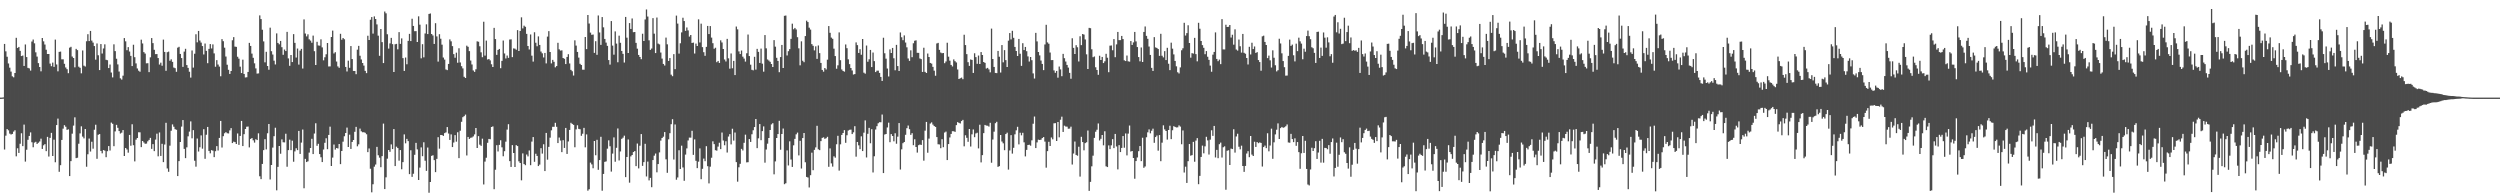 <svg xmlns="http://www.w3.org/2000/svg" width="1920" height="150"><path d="M0 74.966h1v1.000H0zM1 74.954h1v1.000H1zM2 74.826h1v1.000H2zM3 33.746h1v81.115H3zM4 39.432h1v64.774H4zM5 43.561h1v55.571H5zM6 48.740h1v51.344H6zM7 51.991h1v50.632H7zM8 54.975h1v48.345H8zM9 58.642h1v44.209H9zM10 59.402h1v41.653H10zM11 56.044h1v44.010H11zM12 29.022h1v91.025H12zM13 36.813h1v77.059H13zM14 36.044h1v81.433H14zM15 39.079h1v71.323H15zM16 43.034h1v59.320H16zM17 42.670h1v69.545H17zM18 50.615h1v45.058H18zM19 34.170h1v89.957H19zM20 43.806h1v71.202H20zM21 52.132h1v55.228H21zM22 52.542h1v51.836H22zM23 54.211h1v47.487H23zM24 31.872h1v77.388H24zM25 30.352h1v82.760H25zM26 33.261h1v76.264H26zM27 40.176h1v68.748H27zM28 43.483h1v67.059H28zM29 48.475h1v61.131H29zM30 51.448h1v57.176H30zM31 54.762h1v51.726H31zM32 29.198h1v85.196H32zM33 31.741h1v79.865H33zM34 34.193h1v76.514H34zM35 38.171h1v77.924H35zM36 41.476h1v63.625H36zM37 41.478h1v78.744H37zM38 48.857h1v57.043H38zM39 50.864h1v51.202H39zM40 48.088h1v71.719H40zM41 51.329h1v55.937H41zM42 30.402h1v94.200H42zM43 49.525h1v46.516H43zM44 54.792h1v36.308H44zM45 39.814h1v92.122H45zM46 39.635h1v87.235H46zM47 45.550h1v61.925H47zM48 45.591h1v53.209H48zM49 49.010h1v47.153H49zM50 51.823h1v45.502H50zM51 53.135h1v46.594H51zM52 56.225h1v43.122H52zM53 36.628h1v98.595H53zM54 35.928h1v87.839H54zM55 43.396h1v59.251H55zM56 44.554h1v51.911H56zM57 51.714h1v38.400H57zM58 37.507h1v83.946H58zM59 38.491h1v82.637H59zM60 51.221h1v59.146H60zM61 52.082h1v50.385H61zM62 56.323h1v40.710H62zM63 38.734h1v66.175H63zM64 50.430h1v55.848H64zM65 51.077h1v48.013H65zM66 31.673h1v96.354H66zM67 26.285h1v92.181H67zM68 31.547h1v74.859H68zM69 23.746h1v92.643H69zM70 31.169h1v77.681H70zM71 32.730h1v81.444H71zM72 35.374h1v64.280H72zM73 45.829h1v49.977H73zM74 33.385h1v88.597H74zM75 42.446h1v61.023H75zM76 53.801h1v49.160H76zM77 33.829h1v82.101H77zM78 41.091h1v76.665H78zM79 37.209h1v78.052H79zM80 34.069h1v81.634H80zM81 45.943h1v74.784H81zM82 46.220h1v69.916H82zM83 52.295h1v59.906H83zM84 49.551h1v66.043H84zM85 55.712h1v38.444H85zM86 59.464h1v35.617H86zM87 34.028h1v78.263H87zM88 39.253h1v61.641H88zM89 45.122h1v50.780H89zM90 49.480h1v48.677H90zM91 54.927h1v45.736H91zM92 60.146h1v42.394H92zM93 61.116h1v40.762H93zM94 58.088h1v41.779H94zM95 29.251h1v90.561H95zM96 31.739h1v81.911H96zM97 38.564h1v76.217H97zM98 36.198h1v81.041H98zM99 39.576h1v64.037H99zM100 42.918h1v69.030H100zM101 50.732h1v44.722H101zM102 34.380h1v77.157H102zM103 43.920h1v80.012H103zM104 48.665h1v58.624H104zM105 52.590h1v53.381H105zM106 54.288h1v47.274H106zM107 55.080h1v46.544H107zM108 30.441h1v82.563H108zM109 33.376h1v74.905H109zM110 40.061h1v69.357H110zM111 41.144h1v69.318H111zM112 48.640h1v61.646H112zM113 48.530h1v60.018H113zM114 55.392h1v52.044H114zM115 44.051h1v61.833H115zM116 29.230h1v85.077H116zM117 33.149h1v77.535H117zM118 38.232h1v77.816H118zM119 41.567h1v65.642H119zM120 41.503h1v61.160H120zM121 44.595h1v75.489H121zM122 49.569h1v52.152H122zM123 48.122h1v71.618H123zM124 50.475h1v59.970H124zM125 30.416h1v94.115H125zM126 39.878h1v71.124H126zM127 54.385h1v39.924H127zM128 40.084h1v89.291H128zM129 39.638h1v92.287H129zM130 46.623h1v65.230H130zM131 45.545h1v54.843H131zM132 47.495h1v48.064H132zM133 51.839h1v45.484H133zM134 52.354h1v46.869H134zM135 55.147h1v44.555H135zM136 36.621h1v98.586H136zM137 35.937h1v87.830H137zM138 41.396h1v67.675H138zM139 44.572h1v52.643H139zM140 51.336h1v40.883H140zM141 39.633h1v74.678H141zM142 37.495h1v83.930H142zM143 49.949h1v63.221H143zM144 52.114h1v52.568H144zM145 55.080h1v46.001H145zM146 59.608h1v33.623H146zM147 38.738h1v67.514H147zM148 51.933h1v48.034H148zM149 41.288h1v82.165H149zM150 26.296h1v101.714H150zM151 32.506h1v73.898H151zM152 23.737h1v92.639H152zM153 31.149h1v81.936H153zM154 32.712h1v71.270H154zM155 35.374h1v78.803H155zM156 41.846h1v57.368H156zM157 33.410h1v88.572H157zM158 39.061h1v64.404H158zM159 48.550h1v48.931H159zM160 37.507h1v78.434H160zM161 33.831h1v83.923H161zM162 37.202h1v78.075H162zM163 34.081h1v81.646H163zM164 41.009h1v79.693H164zM165 51.237h1v64.885H165zM166 46.198h1v66.008H166zM167 49.564h1v66.061H167zM168 51.157h1v54.795H168zM169 58.550h1v34.344H169zM170 30.034h1v83.248H170zM171 31.666h1v72.914H171zM172 36.614h1v65.731H172zM173 43.396h1v58.096H173zM174 49.727h1v52.602H174zM175 53.584h1v48.933H175zM176 56.788h1v43.369H176zM177 54.538h1v43.864H177zM178 30.917h1v78.945H178zM179 28.500h1v80.281H179zM180 35.790h1v73.376H180zM181 36.001h1v74.607H181zM182 43.559h1v58.938H182zM183 45.037h1v66.235H183zM184 51.215h1v53.193H184zM185 56.108h1v36.748H185zM186 45.811h1v66.352H186zM187 56.799h1v46.290H187zM188 59.486h1v39.609H188zM189 59.326h1v38.000H189zM190 55.247h1v41.943H190zM191 32.936h1v80.256H191zM192 35.278h1v71.424H192zM193 41.153h1v64.839H193zM194 44.403h1v63.365H194zM195 48.617h1v60.909H195zM196 52.505h1v54.434H196zM197 56.538h1v51.026H197zM198 56.385h1v46.022H198zM199 11.824h1v123.539H199zM200 14.628h1v122.950H200zM201 22.820h1v103.062H201zM202 31.789h1v83.504H202zM203 47.891h1v59.011H203zM204 39.793h1v74.960H204zM205 50.690h1v51.657H205zM206 53.568h1v41.653H206zM207 21.247h1v116.562H207zM208 39.345h1v87.368H208zM209 41.879h1v71.497H209zM210 46.612h1v57.968H210zM211 49.489h1v48.624H211zM212 25.665h1v120.518H212zM213 32.973h1v95.200H213zM214 34.037h1v78.100H214zM215 31.437h1v86.606H215zM216 36.248h1v70.799H216zM217 42.071h1v67.210H217zM218 38.045h1v71.339H218zM219 39.242h1v63.456H219zM220 24.477h1v103.594H220zM221 44.852h1v70.460H221zM222 50.558h1v56.706H222zM223 42.236h1v73.047H223zM224 47.676h1v60.355H224zM225 26.205h1v98.013H225zM226 32.909h1v83.371H226zM227 44.163h1v69.728H227zM228 37.253h1v78.048H228zM229 49.592h1v50.984H229zM230 38.880h1v79.343H230zM231 37.514h1v71.982H231zM232 52.652h1v46.812H232zM233 14.916h1v129.677H233zM234 25.763h1v96.269H234zM235 27.956h1v96.503H235zM236 26.390h1v97.494H236zM237 30.226h1v86.947H237zM238 31.176h1v82.472H238zM239 32.822h1v73.795H239zM240 27.363h1v90.973H240zM241 39.301h1v63.236H241zM242 49.924h1v44.726H242zM243 32.103h1v79.892H243zM244 34.923h1v75.505H244zM245 35.069h1v83.253H245zM246 30.224h1v90.563H246zM247 36.417h1v88.039H247zM248 46.353h1v68.483H248zM249 43.989h1v65.695H249zM250 41.698h1v64.507H250zM251 33.012h1v81.561H251zM252 51.061h1v52.561H252zM253 50.977h1v46.324H253zM254 28.404h1v99.091H254zM255 23.495h1v97.521H255zM256 41.057h1v69.957H256zM257 40.089h1v74.793H257zM258 47.282h1v66.372H258zM259 51.002h1v63.003H259zM260 52.091h1v58.490H260zM261 25.935h1v100.117H261zM262 30.501h1v85.466H262zM263 29.198h1v79.606H263zM264 30.148h1v74.523H264zM265 51.423h1v50.703H265zM266 54.897h1v43.099H266zM267 46.573h1v66.322H267zM268 52.077h1v51.355H268zM269 35.367h1v79.025H269zM270 45.348h1v63.655H270zM271 54.472h1v53.070H271zM272 54.508h1v46.725H272zM273 56.971h1v40.469H273zM274 38.123h1v74.273H274zM275 35.227h1v75.619H275zM276 42.815h1v55.939H276zM277 45.676h1v55.189H277zM278 48.376h1v53.182H278zM279 50.363h1v51.144H279zM280 54.437h1v47.562H280zM281 56.156h1v46.954H281zM282 27.438h1v89.421H282zM283 30.721h1v83.291H283zM284 15.143h1v114.454H284zM285 13.120h1v134.576H285zM286 25.800h1v115.732H286zM287 12.605h1v115.370H287zM288 14.610h1v111.769H288zM289 18.713h1v94.104H289zM290 27.404h1v91.817H290zM291 42.858h1v78.245H291zM292 22.284h1v106.148H292zM293 32.359h1v87.549H293zM294 48.415h1v46.525H294zM295 8.869h1v136.358H295zM296 10.252h1v125.942H296zM297 26.333h1v95.516H297zM298 37.321h1v77.901H298zM299 33.323h1v83.236H299zM300 29.070h1v81.831H300zM301 33.891h1v80.611H301zM302 55.307h1v43.829H302zM303 34.010h1v93.534H303zM304 33.707h1v78.926H304zM305 37.910h1v75.786H305zM306 24.685h1v98.725H306zM307 33.698h1v81.577H307zM308 29.482h1v100.513H308zM309 44.643h1v79.877H309zM310 54.458h1v48.760H310zM311 44.199h1v65.898H311zM312 49.345h1v57.281H312zM313 31.377h1v77.029H313zM314 26.019h1v107.725H314zM315 31.554h1v83.857H315zM316 14.394h1v121.463H316zM317 19.929h1v113.486H317zM318 23.971h1v94.932H318zM319 23.898h1v85.839H319zM320 32.279h1v82.472H320zM321 12.527h1v125.715H321zM322 18.967h1v109.744H322zM323 44.797h1v68.407H323zM324 33.959h1v85.985H324zM325 44.009h1v65.276H325zM326 25.713h1v97.729H326zM327 18.690h1v112.545H327zM328 26.163h1v87.132H328zM329 10.680h1v137.331H329zM330 10.357h1v129.407H330zM331 26.099h1v93.607H331zM332 27.219h1v92.019H332zM333 33.746h1v89.238H333zM334 17.821h1v114.376H334zM335 27.956h1v94.040H335zM336 47.296h1v58.077H336zM337 26.260h1v87.899H337zM338 29.734h1v73.925H338zM339 34.309h1v69.418H339zM340 44.174h1v60.240H340zM341 45.765h1v56.464H341zM342 53.329h1v48.359H342zM343 53.838h1v43.729H343zM344 49.102h1v53.442H344zM345 30.258h1v77.203H345zM346 31.744h1v71.458H346zM347 35.426h1v77.517H347zM348 41.583h1v67.871H348zM349 44.357h1v59.419H349zM350 40.439h1v68.347H350zM351 48.164h1v53.433H351zM352 37.054h1v84.408H352zM353 47.983h1v52.417H353zM354 50.828h1v42.735H354zM355 52.519h1v37.475H355zM356 58.967h1v30.206H356zM357 59.880h1v28.123H357zM358 35.081h1v84.328H358zM359 35.934h1v69.247H359zM360 39.267h1v67.436H360zM361 46.470h1v59.368H361zM362 49.487h1v56.093H362zM363 54.115h1v50.646H363zM364 55.202h1v47.993H364zM365 53.208h1v45.113H365zM366 31.739h1v81.948H366zM367 32.032h1v72.520H367zM368 35.509h1v75.615H368zM369 40.166h1v71.881H369zM370 43.934h1v62.582H370zM371 16.702h1v124.972H371zM372 42.693h1v81.419H372zM373 31.171h1v89.993H373zM374 45.742h1v63.919H374zM375 45.312h1v61.382H375zM376 46.381h1v60.565H376zM377 49.379h1v48.171H377zM378 51.473h1v45.619H378zM379 21.394h1v123.912H379zM380 30.006h1v100.353H380zM381 42.135h1v69.371H381zM382 38.372h1v77.961H382zM383 37.580h1v73.660H383zM384 52.384h1v55.324H384zM385 46.761h1v66.409H385zM386 31.110h1v88.901H386zM387 41.084h1v75.058H387zM388 44.897h1v63.882H388zM389 42.629h1v56.889H389zM390 44.449h1v50.913H390zM391 30.368h1v93.367H391zM392 30.208h1v97.979H392zM393 43.895h1v67.576H393zM394 37.164h1v80.337H394zM395 37.354h1v90.893H395zM396 38.180h1v73.307H396zM397 23.138h1v89.025H397zM398 39.159h1v84.752H398zM399 23.772h1v101.421H399zM400 13.305h1v125.191H400zM401 21.824h1v96.004H401zM402 19.718h1v106.306H402zM403 20.560h1v106.301H403zM404 26.008h1v92.653H404zM405 35.342h1v84.779H405zM406 37.997h1v77.576H406zM407 26.475h1v100.398H407zM408 42.735h1v66.015H408zM409 47.328h1v57.938H409zM410 24.804h1v99.464H410zM411 32.796h1v85.258H411zM412 35.555h1v84.214H412zM413 27.958h1v99.597H413zM414 34.522h1v91.900H414zM415 39.585h1v74.253H415zM416 40.938h1v77.015H416zM417 44.156h1v66.631H417zM418 40.629h1v90.751H418zM419 48.692h1v53.422H419zM420 28.086h1v94.532H420zM421 23.891h1v88.881H421zM422 39.935h1v65.791H422zM423 48.695h1v51.385H423zM424 45.969h1v51.396H424zM425 47.482h1v49.906H425zM426 51.736h1v42.573H426zM427 50.764h1v46.608H427zM428 32.849h1v77.047H428zM429 37.878h1v67.748H429zM430 38.876h1v69.057H430zM431 38.656h1v78.176H431zM432 44.529h1v63.140H432zM433 45.145h1v68.469H433zM434 49.194h1v49.034H434zM435 43.744h1v74.461H435zM436 41.643h1v67.027H436zM437 48.724h1v51.087H437zM438 53.645h1v40.659H438zM439 54.733h1v40.449H439zM440 57.985h1v37.917H440zM441 30.986h1v82.103H441zM442 35.040h1v64.360H442zM443 39.903h1v56.301H443zM444 44.225h1v54.731H444zM445 49.017h1v50.256H445zM446 49.937h1v54.360H446zM447 53.501h1v49.215H447zM448 53.540h1v44.665H448zM449 28.402h1v84.742H449zM450 37.713h1v65.505H450zM451 11.529h1v134.898H451zM452 18.061h1v127.299H452zM453 25.051h1v99.812H453zM454 26.743h1v99.524H454zM455 26.518h1v102.731H455zM456 40.588h1v67.681H456zM457 31.645h1v87.622H457zM458 42.085h1v65.283H458zM459 11.886h1v118.503H459zM460 24.930h1v97.993H460zM461 34.451h1v70.634H461zM462 13.122h1v133.365H462zM463 21.016h1v112.554H463zM464 29.908h1v94.427H464zM465 32.716h1v91.220H465zM466 35.213h1v78.959H466zM467 46.143h1v61.614H467zM468 49.622h1v62.701H468zM469 16.203h1v115.578H469zM470 35.019h1v82.955H470zM471 41.998h1v63.504H471zM472 24.117h1v100.096H472zM473 33.481h1v80.053H473zM474 47.797h1v50.865H474zM475 27.418h1v95.834H475zM476 32.893h1v83.408H476zM477 39.137h1v67.487H477zM478 41.366h1v64.360H478zM479 48.038h1v56.150H479zM480 13.005h1v123.046H480zM481 28.947h1v91.623H481zM482 40.723h1v66.409H482zM483 17.715h1v122.575H483zM484 22.245h1v97.885H484zM485 14.179h1v104.880H485zM486 24.751h1v92.058H486zM487 24.582h1v91.440H487zM488 32.904h1v94.704H488zM489 37.354h1v72.868H489zM490 42.210h1v87.132H490zM491 43.771h1v68.128H491zM492 45.470h1v57.489H492zM493 25.903h1v101.506H493zM494 31.487h1v93.049H494zM495 14.960h1v95.465H495zM496 7.262h1v128.240H496zM497 12.721h1v111.403H497zM498 30.993h1v107.567H498zM499 38.278h1v98.348H499zM500 37.273h1v106.501H500zM501 13.946h1v109.009H501zM502 25.877h1v93.662H502zM503 40.755h1v77.162H503zM504 13.454h1v118.901H504zM505 33.485h1v92.522H505zM506 34.094h1v82.934H506zM507 40.363h1v67.642H507zM508 45.021h1v60.961H508zM509 49.079h1v55.882H509zM510 50.304h1v51.147H510zM511 28.885h1v93.481H511zM512 34.023h1v98.709H512zM513 46.818h1v60.167H513zM514 44.598h1v57.702H514zM515 57.369h1v38.013H515zM516 58.534h1v33.019H516zM517 41.551h1v80.968H517zM518 53.080h1v42.511H518zM519 12.000h1v126.040H519zM520 18.127h1v118.164H520zM521 41.180h1v74.230H521zM522 33.231h1v96.560H522zM523 24.879h1v87.006H523zM524 13.616h1v115.017H524zM525 16.200h1v122.678H525zM526 23.701h1v95.012H526zM527 21.075h1v92.888H527zM528 23.369h1v84.522H528zM529 28.125h1v77.569H529zM530 26.868h1v78.846H530zM531 32.989h1v67.473H531zM532 32.723h1v86.196H532zM533 41.139h1v65.910H533zM534 33.495h1v89.993H534zM535 35.312h1v93.829H535zM536 14.866h1v109.306H536zM537 32.632h1v81.337H537zM538 18.157h1v119.478H538zM539 36.182h1v93.475H539zM540 40.107h1v81.719H540zM541 42.858h1v80.968H541zM542 35.985h1v76.313H542zM543 19.942h1v107.691H543zM544 26.186h1v114.663H544zM545 20.018h1v107.990H545zM546 28.896h1v92.261H546zM547 33.156h1v75.363H547zM548 37.406h1v73.284H548zM549 36.674h1v78.695H549zM550 47.763h1v67.968H550zM551 46.813h1v65.773H551zM552 48.308h1v61.332H552zM553 30.965h1v83.557H553zM554 32.609h1v69.173H554zM555 37.612h1v70.311H555zM556 45.650h1v65.905H556zM557 47.230h1v61.238H557zM558 29.839h1v87.333H558zM559 44.778h1v60.069H559zM560 52.737h1v50.300H560zM561 41.064h1v69.819H561zM562 52.446h1v46.429H562zM563 46.756h1v61.234H563zM564 57.658h1v44.145H564zM565 20.366h1v104.150H565zM566 22.524h1v116.979H566zM567 39.494h1v88.991H567zM568 41.503h1v84.310H568zM569 38.784h1v75.544H569zM570 43.520h1v72.058H570zM571 45.023h1v64.644H571zM572 47.308h1v56.141H572zM573 40.910h1v83.800H573zM574 26.514h1v98.075H574zM575 43.078h1v63.724H575zM576 49.674h1v59.343H576zM577 53.629h1v49.476H577zM578 54.000h1v46.033H578zM579 43.634h1v53.948H579zM580 53.439h1v37.956H580zM581 37.543h1v76.223H581zM582 39.837h1v66.402H582zM583 48.322h1v46.981H583zM584 37.333h1v70.359H584zM585 48.889h1v51.806H585zM586 55.060h1v42.007H586zM587 26.919h1v98.032H587zM588 37.122h1v77.697H588zM589 45.671h1v64.690H589zM590 46.472h1v59.492H590zM591 47.452h1v52.408H591zM592 49.139h1v46.390H592zM593 51.455h1v43.186H593zM594 30.826h1v103.081H594zM595 35.838h1v88.121H595zM596 44.403h1v61.593H596zM597 46.779h1v56.191H597zM598 55.424h1v37.349H598zM599 43.847h1v71.170H599zM600 34.525h1v68.372H600zM601 52.224h1v46.496H601zM602 12.117h1v129.366H602zM603 11.932h1v128.821H603zM604 42.583h1v72.934H604zM605 39.308h1v87.748H605zM606 37.736h1v70.822H606zM607 29.853h1v92.660H607zM608 18.162h1v110.041H608zM609 22.499h1v89.109H609zM610 21.478h1v85.161H610zM611 22.616h1v80.558H611zM612 28.560h1v73.284H612zM613 37.118h1v82.236H613zM614 50.171h1v57.986H614zM615 31.746h1v97.714H615zM616 46.642h1v59.380H616zM617 47.788h1v54.351H617zM618 27.695h1v96.926H618zM619 15.898h1v119.977H619zM620 16.946h1v119.405H620zM621 21.243h1v122.729H621zM622 22.758h1v111.774H622zM623 33.879h1v83.388H623zM624 35.168h1v95.569H624zM625 38.690h1v76.407H625zM626 35.600h1v77.626H626zM627 45.209h1v51.428H627zM628 34.927h1v79.748H628zM629 40.784h1v74.541H629zM630 48.335h1v60.064H630zM631 53.689h1v52.175H631zM632 55.025h1v50.460H632zM633 52.229h1v54.422H633zM634 53.348h1v52.770H634zM635 45.802h1v59.272H635zM636 20.034h1v108.080H636zM637 25.216h1v88.755H637zM638 28.889h1v96.608H638zM639 29.791h1v98.164H639zM640 37.354h1v82.694H640zM641 43.046h1v78.055H641zM642 52.801h1v58.004H642zM643 50.191h1v54.104H643zM644 24.863h1v106.159H644zM645 46.246h1v64.608H645zM646 53.352h1v50.289H646zM647 54.497h1v47.649H647zM648 55.044h1v44.878H648zM649 34.135h1v75.544H649zM650 37.006h1v66.885H650zM651 45.584h1v54.651H651zM652 49.265h1v50.407H652zM653 52.219h1v47.322H653zM654 54.094h1v48.863H654zM655 57.266h1v44.390H655zM656 56.889h1v40.034H656zM657 32.556h1v87.775H657zM658 34.666h1v74.365H658zM659 40.647h1v70.975H659zM660 37.784h1v76.770H660zM661 42.043h1v62.644H661zM662 29.933h1v86.097H662zM663 55.824h1v46.075H663zM664 56.589h1v35.882H664zM665 34.973h1v85.942H665zM666 47.415h1v55.349H666zM667 45.504h1v52.719H667zM668 38.365h1v71.673H668zM669 51.496h1v47.736H669zM670 40.363h1v92.074H670zM671 46.944h1v73.074H671zM672 55.339h1v44.122H672zM673 54.268h1v42.641H673zM674 54.206h1v40.471H674zM675 56.033h1v37.819H675zM676 59.109h1v34.784H676zM677 62.164h1v25.818H677zM678 28.958h1v103.974H678zM679 40.903h1v62.410H679zM680 45.074h1v57.828H680zM681 52.618h1v45.274H681zM682 58.747h1v35.450H682zM683 37.955h1v71.268H683zM684 40.725h1v62.300H684zM685 36.797h1v67.656H685zM686 44.760h1v63.761H686zM687 53.943h1v48.421H687zM688 34.481h1v75.919H688zM689 50.745h1v54.225H689zM690 54.543h1v39.961H690zM691 24.934h1v105.283H691zM692 28.642h1v86.042H692zM693 30.874h1v79.116H693zM694 27.168h1v81.911H694zM695 32.671h1v70.874H695zM696 36.376h1v62.064H696zM697 44.877h1v51.511H697zM698 46.735h1v52.506H698zM699 38.676h1v64.898H699zM700 43.918h1v58.384H700zM701 33.236h1v78.297H701zM702 31.272h1v75.706H702zM703 31.000h1v81.888H703zM704 40.542h1v76.679H704zM705 40.592h1v70.909H705zM706 44.909h1v66.093H706zM707 45.435h1v65.878H707zM708 55.234h1v52.392H708zM709 36.655h1v86.743H709zM710 55.190h1v45.166H710zM711 56.067h1v37.599H711zM712 41.105h1v76.196H712zM713 43.785h1v62.669H713zM714 48.351h1v46.535H714zM715 48.830h1v45.182H715zM716 51.347h1v44.365H716zM717 54.277h1v42.548H717zM718 58.182h1v39.320H718zM719 33.373h1v71.879H719zM720 32.911h1v77.880H720zM721 38.292h1v72.657H721zM722 40.354h1v73.468H722zM723 40.931h1v65.965H723zM724 40.709h1v72.330H724zM725 48.555h1v53.204H725zM726 47.189h1v53.896H726zM727 32.842h1v90.073H727zM728 43.517h1v67.102H728zM729 46.584h1v59.014H729zM730 49.889h1v52.953H730zM731 51.068h1v49.689H731zM732 45.637h1v55.170H732zM733 47.019h1v54.257H733zM734 47.964h1v48.146H734zM735 53.350h1v40.433H735zM736 60.693h1v33.678H736zM737 60.130h1v34.681H737zM738 59.612h1v33.390H738zM739 60.839h1v31.238H739zM740 26.660h1v85.743H740zM741 34.630h1v69.247H741zM742 41.579h1v64.262H742zM743 47.763h1v61.138H743zM744 50.592h1v48.464H744zM745 45.646h1v66.912H745zM746 46.037h1v57.155H746zM747 56.019h1v43.426H747zM748 40.892h1v64.472H748zM749 43.867h1v58.645H749zM750 49.022h1v52.907H750zM751 42.675h1v71.286H751zM752 49.139h1v46.654H752zM753 39.972h1v84.759H753zM754 42.256h1v76.876H754zM755 47.626h1v54.630H755zM756 48.294h1v47.658H756zM757 52.608h1v43.873H757zM758 52.121h1v44.452H758zM759 53.304h1v43.937H759zM760 55.559h1v38.732H760zM761 21.966h1v103.005H761zM762 45.335h1v61.827H762zM763 51.391h1v49.707H763zM764 56.010h1v38.597H764zM765 56.172h1v37.391H765zM766 39.100h1v89.053H766zM767 43.586h1v83.997H767zM768 55.696h1v47.995H768zM769 34.607h1v74.076H769zM770 47.880h1v62.223H770zM771 38.514h1v76.830H771zM772 46.159h1v56.793H772zM773 51.462h1v50.446H773zM774 31.252h1v99.025H774zM775 25.397h1v90.176H775zM776 30.265h1v73.543H776zM777 23.669h1v94.285H777zM778 29.038h1v84.477H778zM779 36.040h1v67.120H779zM780 39.157h1v60.961H780zM781 43.014h1v54.362H781zM782 29.926h1v80.954H782zM783 41.272h1v60.666H783zM784 50.581h1v53.342H784zM785 33.158h1v68.835H785zM786 38.427h1v70.909H786zM787 36.049h1v84.081H787zM788 39.320h1v75.763H788zM789 43.298h1v68.066H789zM790 47.239h1v63.909H790zM791 43.794h1v68.093H791zM792 46.250h1v61.540H792zM793 56.394h1v38.620H793zM794 60.310h1v29.192H794zM795 25.218h1v88.510H795zM796 31.812h1v77.555H796zM797 39.926h1v67.354H797zM798 42.558h1v64.985H798zM799 46.470h1v60.774H799zM800 49.093h1v56.944H800zM801 53.844h1v51.399H801zM802 34.131h1v74.628H802zM803 19.048h1v109.721H803zM804 32.572h1v83.513H804zM805 33.604h1v75.308H805zM806 40.336h1v71.815H806zM807 46.175h1v59.375H807zM808 46.111h1v60.886H808zM809 54.053h1v40.687H809zM810 55.893h1v38.698H810zM811 54.490h1v53.823H811zM812 59.626h1v34.090H812zM813 51.118h1v54.356H813zM814 53.300h1v38.663H814zM815 58.498h1v31.105H815zM816 41.375h1v59.936H816zM817 44.678h1v51.838H817zM818 47.278h1v49.922H818zM819 49.844h1v47.441H819zM820 51.899h1v46.992H820zM821 55.943h1v42.811H821zM822 60.491h1v36.803H822zM823 29.384h1v96.977H823zM824 36.761h1v81.138H824zM825 41.455h1v67.265H825zM826 34.715h1v84.292H826zM827 36.314h1v83.303H827zM828 47.195h1v65.521H828zM829 27.850h1v107.773H829zM830 34.641h1v70.400H830zM831 26.125h1v82.994H831zM832 26.557h1v88.917H832zM833 30.329h1v79.599H833zM834 41.707h1v67.537H834zM835 53.004h1v47.249H835zM836 21.400h1v125.207H836zM837 21.664h1v118.034H837zM838 37.841h1v89.879H838zM839 43.929h1v75.642H839zM840 43.389h1v62.481H840zM841 51.672h1v49.485H841zM842 53.783h1v45.873H842zM843 57.468h1v37.340H843zM844 42.805h1v65.058H844zM845 46.101h1v60.499H845zM846 43.737h1v59.943H846zM847 48.457h1v63.145H847zM848 47.111h1v53.701H848zM849 41.315h1v86.425H849zM850 44.350h1v83.951H850zM851 55.433h1v56.253H851zM852 35.092h1v79.432H852zM853 34.907h1v76.688H853zM854 38.610h1v68.263H854zM855 30.002h1v83.783H855zM856 43.932h1v58.954H856zM857 34.113h1v78.373H857zM858 24.506h1v105.585H858zM859 30.798h1v80.652H859zM860 30.798h1v85.978H860zM861 27.603h1v86.001H861zM862 30.020h1v74.477H862zM863 46.333h1v67.102H863zM864 46.902h1v55.603H864zM865 42.648h1v76.695H865zM866 47.079h1v55.530H866zM867 47.379h1v49.057H867zM868 31.540h1v84.864H868zM869 34.534h1v81.451H869zM870 32.574h1v88.769H870zM871 24.529h1v112.742H871zM872 31.789h1v91.891H872zM873 36.156h1v84.761H873zM874 43.849h1v72.287H874zM875 47.088h1v65.104H875zM876 36.433h1v87.343H876zM877 47.630h1v58.151H877zM878 24.529h1v104.324H878zM879 20.325h1v107.523H879zM880 27.541h1v77.860H880zM881 29.819h1v71.815H881zM882 35.763h1v63.639H882zM883 42.204h1v60.220H883zM884 52.137h1v48.242H884zM885 54.501h1v44.335H885zM886 28.528h1v81.167H886zM887 36.383h1v68.862H887zM888 36.811h1v67.253H888zM889 37.683h1v78.034H889zM890 42.915h1v60.829H890zM891 25.978h1v97.816H891zM892 42.812h1v66.773H892zM893 44.103h1v52.149H893zM894 39.258h1v60.110H894zM895 46.113h1v54.516H895zM896 36.699h1v70.522H896zM897 48.969h1v50.881H897zM898 53.883h1v42.683H898zM899 32.790h1v74.069H899zM900 37.360h1v62.680H900zM901 41.780h1v55.120H901zM902 46.820h1v50.652H902zM903 50.935h1v46.947H903zM904 55.520h1v42.252H904zM905 56.435h1v39.874H905zM906 51.778h1v45.445H906zM907 38.608h1v72.184H907zM908 37.072h1v63.103H908zM909 17.503h1v114.987H909zM910 27.292h1v100.733H910zM911 25.426h1v115.070H911zM912 19.382h1v104.433H912zM913 33.041h1v77.576H913zM914 44.275h1v75.271H914zM915 40.816h1v78.313H915zM916 41.142h1v67.787H916zM917 29.086h1v95.134H917zM918 41.553h1v66.439H918zM919 47.099h1v58.965H919zM920 17.491h1v123.978H920zM921 22.053h1v113.037H921zM922 31.478h1v89.030H922zM923 34.641h1v77.189H923zM924 36.722h1v81.051H924zM925 41.647h1v70.762H925zM926 39.242h1v65.823H926zM927 43.581h1v64.223H927zM928 45.996h1v72.701H928zM929 50.402h1v56.876H929zM930 55.096h1v44.974H930zM931 42.000h1v62.346H931zM932 39.906h1v56.814H932zM933 24.900h1v96.026H933zM934 45.259h1v69.858H934zM935 46.992h1v74.528H935zM936 45.797h1v64.928H936zM937 49.244h1v60.268H937zM938 14.676h1v106.310H938zM939 37.962h1v75.129H939zM940 37.967h1v74.395H940zM941 18.990h1v126.702H941zM942 20.732h1v95.044H942zM943 20.604h1v94.786H943zM944 19.178h1v107.549H944zM945 28.821h1v85.280H945zM946 26.678h1v87.821H946zM947 34.293h1v65.005H947zM948 22.549h1v94.665H948zM949 38.058h1v66.770H949zM950 38.860h1v63.861H950zM951 30.373h1v82.335H951zM952 35.532h1v79.165H952zM953 40.379h1v71.504H953zM954 26.047h1v101.435H954zM955 40.558h1v91.454H955zM956 41.254h1v86.189H956zM957 44.556h1v73.358H957zM958 49.525h1v66.583H958zM959 35.928h1v84.811H959zM960 41.810h1v62.623H960zM961 32.806h1v85.908H961zM962 37.699h1v82.097H962zM963 35.694h1v73.172H963zM964 40.668h1v72.154H964zM965 40.018h1v69.071H965zM966 46.106h1v63.887H966zM967 47.672h1v61.669H967zM968 54.311h1v55.464H968zM969 27.898h1v100.009H969zM970 27.390h1v85.541H970zM971 32.204h1v79.631H971zM972 34.579h1v79.181H972zM973 44.669h1v57.688H973zM974 42.714h1v73.486H974zM975 46.355h1v65.432H975zM976 51.885h1v46.919H976zM977 38.658h1v83.282H977zM978 44.364h1v64.939H978zM979 50.123h1v53.104H979zM980 54.856h1v44.763H980zM981 53.897h1v40.879H981zM982 29.773h1v77.001H982zM983 33.371h1v65.054H983zM984 40.940h1v56.539H984zM985 46.914h1v51.234H985zM986 51.613h1v46.125H986zM987 58.109h1v38.865H987zM988 58.017h1v37.556H988zM989 42.895h1v66.500H989zM990 30.405h1v79.226H990zM991 35.218h1v67.592H991zM992 34.234h1v72.586H992zM993 42.451h1v66.704H993zM994 47.152h1v59.096H994zM995 33.533h1v78.460H995zM996 39.272h1v69.819H996zM997 28.947h1v87.915H997zM998 31.734h1v97.915H998zM999 33.495h1v84.237H999zM1000 45.495h1v58.940H1000zM1001 37.399h1v80.044H1001zM1002 39.754h1v68.361H1002zM1003 27.692h1v102.028H1003zM1004 23.492h1v118.245H1004zM1005 27.795h1v114.656H1005zM1006 30.130h1v100.032H1006zM1007 36.324h1v77.153H1007zM1008 37.049h1v78.940H1008zM1009 40.601h1v73.207H1009zM1010 48.326h1v60.103H1010zM1011 24.529h1v97.551H1011zM1012 24.298h1v92.845H1012zM1013 44.492h1v63.664H1013zM1014 36.548h1v88.320H1014zM1015 42.913h1v63.742H1015zM1016 24.914h1v100.011H1016zM1017 28.938h1v84.621H1017zM1018 36.630h1v77.100H1018zM1019 28.661h1v85.983H1019zM1020 32.570h1v78.904H1020zM1021 43.215h1v74.859H1021zM1022 41.556h1v67.565H1022zM1023 48.200h1v58.151H1023zM1024 12.705h1v122.797H1024zM1025 11.481h1v117.505H1025zM1026 24.836h1v84.740H1026zM1027 17.097h1v110.936H1027zM1028 25.729h1v93.140H1028zM1029 22.119h1v83.435H1029zM1030 33.884h1v75.342H1030zM1031 33.472h1v73.449H1031zM1032 13.614h1v103.309H1032zM1033 31.577h1v86.560H1033zM1034 24.630h1v100.579H1034zM1035 19.702h1v109.805H1035zM1036 33.192h1v79.959H1036zM1037 28.770h1v106.949H1037zM1038 39.017h1v87.521H1038zM1039 38.438h1v76.624H1039zM1040 38.976h1v70.792H1040zM1041 38.638h1v75.539H1041zM1042 39.814h1v85.896H1042zM1043 36.772h1v77.766H1043zM1044 55.998h1v42.037H1044zM1045 31.080h1v78.265H1045zM1046 41.551h1v64.399H1046zM1047 43.435h1v58.844H1047zM1048 41.084h1v58.691H1048zM1049 47.296h1v51.465H1049zM1050 51.125h1v49.542H1050zM1051 57.536h1v42.857H1051zM1052 39.537h1v65.374H1052zM1053 32.666h1v73.985H1053zM1054 35.758h1v71.632H1054zM1055 42.295h1v67.437H1055zM1056 44.540h1v60.726H1056zM1057 39.306h1v69.062H1057zM1058 48.946h1v47.301H1058zM1059 52.029h1v45.898H1059zM1060 41.968h1v75.079H1060zM1061 51.551h1v53.976H1061zM1062 57.990h1v36.072H1062zM1063 57.518h1v32.541H1063zM1064 55.614h1v34.122H1064zM1065 33.666h1v88.771H1065zM1066 33.522h1v79.469H1066zM1067 39.017h1v64.639H1067zM1068 43.700h1v60.867H1068zM1069 45.980h1v62.545H1069zM1070 49.699h1v58.821H1070zM1071 52.494h1v56.180H1071zM1072 53.027h1v54.379H1072zM1073 38.839h1v82.950H1073zM1074 29.791h1v83.145H1074zM1075 27.509h1v83.090H1075zM1076 22.291h1v117.711H1076zM1077 11.320h1v117.322H1077zM1078 19.727h1v107.986H1078zM1079 37.186h1v83.168H1079zM1080 35.291h1v83.346H1080zM1081 23.868h1v109.799H1081zM1082 31.840h1v90.366H1082zM1083 38.608h1v80.121H1083zM1084 33.121h1v96.196H1084zM1085 32.886h1v76.672H1085zM1086 41.830h1v83.051H1086zM1087 10.064h1v136.771H1087zM1088 24.097h1v108.366H1088zM1089 27.747h1v91.735H1089zM1090 26.967h1v91.078H1090zM1091 29.551h1v89.506H1091zM1092 33.872h1v85.832H1092zM1093 41.947h1v69.632H1093zM1094 31.421h1v99.545H1094zM1095 39.608h1v74.930H1095zM1096 40.247h1v66.473H1096zM1097 43.382h1v70.808H1097zM1098 47.500h1v62.220H1098zM1099 32.817h1v93.344H1099zM1100 28.995h1v102.136H1100zM1101 44.037h1v74.351H1101zM1102 36.454h1v75.761H1102zM1103 49.129h1v65.200H1103zM1104 24.168h1v114.825H1104zM1105 22.769h1v124.026H1105zM1106 39.539h1v83.431H1106zM1107 26.981h1v116.594H1107zM1108 9.650h1v122.234H1108zM1109 18.258h1v104.264H1109zM1110 10.490h1v121.414H1110zM1111 20.517h1v104.333H1111zM1112 30.370h1v81.135H1112zM1113 30.176h1v86.603H1113zM1114 20.322h1v98.063H1114zM1115 34.639h1v87.334H1115zM1116 36.021h1v76.839H1116zM1117 43.536h1v60.726H1117zM1118 20.336h1v104.571H1118zM1119 25.408h1v100.565H1119zM1120 22.401h1v116.004H1120zM1121 19.485h1v109.274H1121zM1122 33.064h1v106.599H1122zM1123 28.251h1v103.438H1123zM1124 42.323h1v76.059H1124zM1125 44.875h1v79.675H1125zM1126 34.039h1v80.851H1126zM1127 32.359h1v76.445H1127zM1128 28.967h1v111.561H1128zM1129 28.013h1v104.791H1129zM1130 33.865h1v90.483H1130zM1131 36.056h1v82.728H1131zM1132 38.757h1v68.620H1132zM1133 48.328h1v54.891H1133zM1134 50.846h1v50.520H1134zM1135 50.503h1v51.964H1135zM1136 18.402h1v112.149H1136zM1137 40.853h1v77.837H1137zM1138 36.390h1v73.381H1138zM1139 43.680h1v64.120H1139zM1140 49.937h1v51.403H1140zM1141 26.003h1v101.927H1141zM1142 31.428h1v92.216H1142zM1143 45.403h1v70.547H1143zM1144 16.736h1v130.231H1144zM1145 25.246h1v96.358H1145zM1146 11.563h1v120.121H1146zM1147 39.304h1v79.826H1147zM1148 38.821h1v77.054H1148zM1149 21.677h1v102.158H1149zM1150 17.452h1v98.624H1150zM1151 26.022h1v85.081H1151zM1152 28.942h1v76.933H1152zM1153 35.426h1v66.789H1153zM1154 40.421h1v61.950H1154zM1155 41.233h1v59.313H1155zM1156 44.252h1v60.227H1156zM1157 32.980h1v76.761H1157zM1158 35.980h1v67.413H1158zM1159 16.592h1v117.965H1159zM1160 23.321h1v97.072H1160zM1161 30.315h1v87.116H1161zM1162 23.058h1v118.643H1162zM1163 23.840h1v112.944H1163zM1164 33.582h1v96.713H1164zM1165 39.750h1v77.011H1165zM1166 44.984h1v77.393H1166zM1167 30.881h1v97.785H1167zM1168 46.712h1v62.767H1168zM1169 48.070h1v62.925H1169zM1170 20.453h1v106.695H1170zM1171 29.562h1v96.281H1171zM1172 34.490h1v79.089H1172zM1173 40.938h1v73.781H1173zM1174 47.175h1v65.123H1174zM1175 47.454h1v63.786H1175zM1176 48.779h1v58.171H1176zM1177 36.456h1v79.290H1177zM1178 15.633h1v105.182H1178zM1179 26.708h1v92.039H1179zM1180 39.365h1v87.503H1180zM1181 42.995h1v72.763H1181zM1182 32.957h1v74.381H1182zM1183 37.738h1v81.756H1183zM1184 51.288h1v50.472H1184zM1185 35.653h1v88.725H1185zM1186 43.295h1v64.818H1186zM1187 44.257h1v60.694H1187zM1188 45.847h1v61.389H1188zM1189 48.235h1v53.651H1189zM1190 20.524h1v115.477H1190zM1191 18.567h1v114.033H1191zM1192 29.338h1v93.111H1192zM1193 31.622h1v84.720H1193zM1194 33.845h1v81.852H1194zM1195 41.691h1v74.724H1195zM1196 37.717h1v72.298H1196zM1197 44.421h1v56.995H1197zM1198 35.809h1v90.387H1198zM1199 38.191h1v70.014H1199zM1200 45.728h1v60.172H1200zM1201 50.251h1v55.988H1201zM1202 56.131h1v46.791H1202zM1203 46.026h1v55.148H1203zM1204 44.437h1v64.113H1204zM1205 41.970h1v57.375H1205zM1206 30.558h1v88.075H1206zM1207 42.556h1v65.896H1207zM1208 45.289h1v54.296H1208zM1209 47.475h1v66.571H1209zM1210 50.569h1v48.547H1210zM1211 35.616h1v90.385H1211zM1212 37.168h1v94.741H1212zM1213 41.778h1v66.098H1213zM1214 40.945h1v60.497H1214zM1215 46.181h1v55.116H1215zM1216 48.972h1v54.115H1216zM1217 51.347h1v51.328H1217zM1218 52.572h1v48.020H1218zM1219 31.304h1v82.621H1219zM1220 41.192h1v76.269H1220zM1221 44.769h1v65.649H1221zM1222 48.308h1v53.145H1222zM1223 55.112h1v39.874H1223zM1224 34.474h1v91.149H1224zM1225 42.320h1v80.154H1225zM1226 53.538h1v59.092H1226zM1227 21.510h1v124.383H1227zM1228 22.284h1v121.513H1228zM1229 28.716h1v98.453H1229zM1230 38.223h1v90.465H1230zM1231 41.137h1v76.670H1231zM1232 22.460h1v103.690H1232zM1233 19.652h1v102.687H1233zM1234 32.256h1v86.070H1234zM1235 25.026h1v94.234H1235zM1236 33.543h1v83.021H1236zM1237 39.139h1v73.996H1237zM1238 44.259h1v73.649H1238zM1239 48.594h1v51.323H1239zM1240 34.710h1v71.050H1240zM1241 33.712h1v73.557H1241zM1242 49.368h1v48.993H1242zM1243 11.927h1v107.731H1243zM1244 29.681h1v84.928H1244zM1245 19.698h1v101.456H1245zM1246 37.280h1v88.787H1246zM1247 40.693h1v74.507H1247zM1248 40.155h1v77.347H1248zM1249 42.403h1v70.906H1249zM1250 20.025h1v125.276H1250zM1251 27.498h1v91.261H1251zM1252 40.205h1v64.898H1252zM1253 41.405h1v91.305H1253zM1254 37.115h1v90.932H1254zM1255 45.303h1v64.104H1255zM1256 46.948h1v52.879H1256zM1257 48.878h1v51.680H1257zM1258 51.421h1v53.543H1258zM1259 51.920h1v55.351H1259zM1260 55.817h1v51.515H1260zM1261 23.998h1v107.826H1261zM1262 40.819h1v74.967H1262zM1263 47.026h1v66.908H1263zM1264 36.763h1v80.913H1264zM1265 42.018h1v64.015H1265zM1266 29.432h1v86.521H1266zM1267 45.660h1v51.513H1267zM1268 48.997h1v80.161H1268zM1269 40.043h1v84.253H1269zM1270 54.288h1v42.241H1270zM1271 11.197h1v135.759H1271zM1272 18.269h1v106.242H1272zM1273 37.017h1v81.101H1273zM1274 27.152h1v102.550H1274zM1275 26.543h1v102.408H1275zM1276 29.832h1v87.116H1276zM1277 29.404h1v83.708H1277zM1278 38.624h1v65.917H1278zM1279 42.261h1v68.222H1279zM1280 44.627h1v64.424H1280zM1281 47.035h1v65.226H1281zM1282 38.974h1v72.586H1282zM1283 44.366h1v63.491H1283zM1284 46.587h1v54.603H1284zM1285 36.756h1v76.972H1285zM1286 45.994h1v70.698H1286zM1287 41.695h1v74.159H1287zM1288 48.628h1v56.793H1288zM1289 53.416h1v60.472H1289zM1290 44.115h1v62.689H1290zM1291 49.960h1v51.618H1291zM1292 40.427h1v78.471H1292zM1293 43.147h1v64.816H1293zM1294 40.308h1v72.007H1294zM1295 36.298h1v99.607H1295zM1296 42.654h1v76.196H1296zM1297 50.308h1v55.704H1297zM1298 50.620h1v46.381H1298zM1299 51.601h1v40.428H1299zM1300 45.367h1v51.295H1300zM1301 56.037h1v37.480H1301zM1302 40.897h1v69.025H1302zM1303 54.504h1v44.191H1303zM1304 59.521h1v31.312H1304zM1305 61.505h1v29.451H1305zM1306 63.929h1v25.246H1306zM1307 64.300h1v23.987H1307zM1308 59.447h1v33.559H1308zM1309 61.194h1v29.844H1309zM1310 63.721h1v28.185H1310zM1311 63.231h1v23.818H1311zM1312 64.220h1v20.826H1312zM1313 63.240h1v29.931H1313zM1314 62.288h1v25.374H1314zM1315 63.558h1v22.309H1315zM1316 60.024h1v39.808H1316zM1317 61.498h1v33.681H1317zM1318 64.245h1v25.182H1318zM1319 64.934h1v22.804H1319zM1320 64.842h1v20.027H1320zM1321 64.893h1v21.332H1321zM1322 65.522h1v20.620H1322zM1323 36.102h1v66.235H1323zM1324 51.954h1v42.554H1324zM1325 57.259h1v33.200H1325zM1326 28.967h1v93.067H1326zM1327 33.419h1v75.521H1327zM1328 40.844h1v67.473H1328zM1329 43.529h1v63.967H1329zM1330 41.199h1v66.157H1330zM1331 38.461h1v67.354H1331zM1332 47.246h1v52.163H1332zM1333 52.554h1v44.024H1333zM1334 55.934h1v41.962H1334zM1335 57.740h1v35.491H1335zM1336 32.048h1v78.556H1336zM1337 31.911h1v75.120H1337zM1338 38.379h1v65.415H1338zM1339 44.412h1v60.481H1339zM1340 46.555h1v56.168H1340zM1341 53.513h1v51.220H1341zM1342 53.586h1v46.819H1342zM1343 55.119h1v46.587H1343zM1344 37.157h1v63.875H1344zM1345 52.986h1v42.975H1345zM1346 55.378h1v38.906H1346zM1347 54.128h1v34.843H1347zM1348 59.221h1v32.019H1348zM1349 62.775h1v24.060H1349zM1350 63.943h1v20.066H1350zM1351 67.264h1v16.732H1351zM1352 63.350h1v19.531H1352zM1353 68.898h1v13.889H1353zM1354 62.894h1v23.758H1354zM1355 64.169h1v18.663H1355zM1356 68.337h1v15.379H1356zM1357 58.518h1v31.398H1357zM1358 61.665h1v23.117H1358zM1359 63.297h1v20.835H1359zM1360 63.700h1v19.373H1360zM1361 64.897h1v17.244H1361zM1362 66.165h1v17.551H1362zM1363 66.955h1v20.478H1363zM1364 64.380h1v19.474H1364zM1365 43.492h1v57.555H1365zM1366 46.948h1v48.505H1366zM1367 50.656h1v42.605H1367zM1368 51.038h1v52.834H1368zM1369 57.545h1v33.168H1369zM1370 59.669h1v35.120H1370zM1371 57.010h1v34.102H1371zM1372 63.645h1v22.879H1372zM1373 47.255h1v56.690H1373zM1374 56.104h1v37.201H1374zM1375 61.482h1v28.965H1375zM1376 63.306h1v23.353H1376zM1377 63.130h1v23.550H1377zM1378 41.462h1v80.604H1378zM1379 43.366h1v71.495H1379zM1380 54.039h1v48.057H1380zM1381 55.115h1v38.645H1381zM1382 58.255h1v32.673H1382zM1383 61.443h1v25.953H1383zM1384 61.269h1v25.571H1384zM1385 36.008h1v85.553H1385zM1386 38.535h1v81.747H1386zM1387 52.622h1v44.138H1387zM1388 55.385h1v40.263H1388zM1389 60.095h1v29.673H1389zM1390 60.661h1v29.064H1390zM1391 57.749h1v35.894H1391zM1392 61.761h1v28.336H1392zM1393 59.054h1v30.204H1393zM1394 64.243h1v24.578H1394zM1395 65.785h1v18.203H1395zM1396 64.016h1v23.729H1396zM1397 66.742h1v19.863H1397zM1398 66.648h1v16.990H1398zM1399 60.482h1v30.634H1399zM1400 60.933h1v28.858H1400zM1401 59.454h1v31.554H1401zM1402 63.359h1v24.294H1402zM1403 64.890h1v19.611H1403zM1404 49.251h1v49.549H1404zM1405 57.246h1v31.181H1405zM1406 33.984h1v85.143H1406zM1407 35.635h1v76.319H1407zM1408 44.623h1v58.613H1408zM1409 20.858h1v113.937H1409zM1410 34.836h1v88.934H1410zM1411 44.824h1v63.648H1411zM1412 37.447h1v68.375H1412zM1413 41.464h1v61.371H1413zM1414 43.405h1v64.649H1414zM1415 44.543h1v62.181H1415zM1416 54.662h1v46.931H1416zM1417 57.424h1v37.592H1417zM1418 54.787h1v34.138H1418zM1419 46.674h1v64.067H1419zM1420 44.822h1v73.106H1420zM1421 51.013h1v47.590H1421zM1422 46.289h1v44.511H1422zM1423 57.063h1v32.758H1423zM1424 57.946h1v31.465H1424zM1425 56.385h1v34.010H1425zM1426 59.351h1v28.153H1426zM1427 55.410h1v37.771H1427zM1428 52.128h1v45.175H1428zM1429 55.412h1v40.890H1429zM1430 57.777h1v39.719H1430zM1431 63.338h1v26.496H1431zM1432 65.952h1v20.758H1432zM1433 67.513h1v17.420H1433zM1434 68.273h1v14.749H1434zM1435 62.995h1v28.245H1435zM1436 67.257h1v13.893H1436zM1437 68.816h1v12.236H1437zM1438 69.779h1v11.309H1438zM1439 69.424h1v11.282H1439zM1440 65.721h1v15.534H1440zM1441 67.188h1v14.241H1441zM1442 67.545h1v13.841H1442zM1443 68.470h1v13.406H1443zM1444 69.090h1v11.245H1444zM1445 68.468h1v13.227H1445zM1446 68.999h1v13.401H1446zM1447 58.440h1v31.394H1447zM1448 33.263h1v77.510H1448zM1449 39.230h1v60.343H1449zM1450 44.387h1v53.266H1450zM1451 47.104h1v58.695H1451zM1452 58.555h1v35.061H1452zM1453 47.124h1v50.845H1453zM1454 57.175h1v39.277H1454zM1455 59.571h1v31.186H1455zM1456 54.030h1v48.192H1456zM1457 56.435h1v38.929H1457zM1458 48.255h1v50.641H1458zM1459 49.763h1v50.101H1459zM1460 57.234h1v37.198H1460zM1461 36.092h1v82.632H1461zM1462 33.245h1v73.417H1462zM1463 43.739h1v63.825H1463zM1464 50.198h1v54.685H1464zM1465 52.702h1v49.371H1465zM1466 53.551h1v43.646H1466zM1467 56.181h1v35.766H1467zM1468 58.195h1v31.936H1468zM1469 43.460h1v68.386H1469zM1470 48.198h1v56.567H1470zM1471 50.061h1v50.311H1471zM1472 52.647h1v43.092H1472zM1473 56.694h1v38.137H1473zM1474 46.712h1v71.536H1474zM1475 54.842h1v58.838H1475zM1476 56.355h1v46.015H1476zM1477 56.213h1v36.239H1477zM1478 58.486h1v32.058H1478zM1479 57.383h1v42.552H1479zM1480 57.335h1v39.838H1480zM1481 61.835h1v32.561H1481zM1482 26.681h1v119.884H1482zM1483 25.523h1v120.710H1483zM1484 31.052h1v88.208H1484zM1485 34.268h1v74.266H1485zM1486 33.533h1v78.297H1486zM1487 38.084h1v67.201H1487zM1488 36.962h1v75.560H1488zM1489 39.995h1v63.525H1489zM1490 40.464h1v64.500H1490zM1491 40.006h1v63.509H1491zM1492 37.994h1v70.471H1492zM1493 36.834h1v83.587H1493zM1494 49.290h1v52.497H1494zM1495 48.594h1v56.308H1495zM1496 52.789h1v46.352H1496zM1497 40.075h1v78.698H1497zM1498 41.052h1v68.327H1498zM1499 49.610h1v57.469H1499zM1500 49.679h1v60.536H1500zM1501 52.400h1v55.747H1501zM1502 60.901h1v29.982H1502zM1503 20.192h1v113.889H1503zM1504 28.754h1v86.743H1504zM1505 30.782h1v89.906H1505zM1506 35.108h1v87.013H1506zM1507 36.427h1v85.658H1507zM1508 40.459h1v78.721H1508zM1509 48.580h1v65.299H1509zM1510 31.311h1v72.639H1510zM1511 29.107h1v81.668H1511zM1512 35.326h1v73.399H1512zM1513 43.700h1v62.646H1513zM1514 46.390h1v55.974H1514zM1515 40.421h1v68.235H1515zM1516 42.664h1v62.456H1516zM1517 54.952h1v44.997H1517zM1518 48.088h1v65.498H1518zM1519 46.738h1v50.080H1519zM1520 54.394h1v45.111H1520zM1521 54.206h1v41.241H1521zM1522 55.692h1v40.648H1522zM1523 44.051h1v61.483H1523zM1524 36.184h1v68.615H1524zM1525 48.081h1v51.387H1525zM1526 53.993h1v38.519H1526zM1527 56.383h1v34.330H1527zM1528 58.195h1v34.900H1528zM1529 59.290h1v34.754H1529zM1530 61.082h1v33.243H1530zM1531 37.202h1v77.697H1531zM1532 35.909h1v72.444H1532zM1533 35.307h1v71.959H1533zM1534 37.367h1v80.092H1534zM1535 39.473h1v72.360H1535zM1536 16.068h1v126.679H1536zM1537 32.845h1v84.008H1537zM1538 39.464h1v68.473H1538zM1539 42.551h1v71.799H1539zM1540 45.985h1v53.928H1540zM1541 54.236h1v44.605H1541zM1542 30.629h1v94.978H1542zM1543 42.222h1v68.206H1543zM1544 20.071h1v98.082H1544zM1545 25.207h1v95.296H1545zM1546 37.651h1v81.199H1546zM1547 42.897h1v70.408H1547zM1548 47.152h1v62.014H1548zM1549 45.632h1v63.044H1549zM1550 48.118h1v55.974H1550zM1551 54.675h1v45.663H1551zM1552 13.957h1v128.483H1552zM1553 43.872h1v58.991H1553zM1554 47.667h1v55.541H1554zM1555 51.663h1v48.608H1555zM1556 55.616h1v43.882H1556zM1557 36.651h1v83.628H1557zM1558 36.127h1v87.320H1558zM1559 51.794h1v45.477H1559zM1560 42.062h1v66.548H1560zM1561 44.101h1v52.298H1561zM1562 42.325h1v49.414H1562zM1563 42.595h1v69.954H1563zM1564 50.645h1v51.634H1564zM1565 20.048h1v117.160H1565zM1566 11.625h1v125.425H1566zM1567 27.605h1v87.237H1567zM1568 20.034h1v109.261H1568zM1569 25.543h1v91.792H1569zM1570 28.789h1v80.009H1570zM1571 36.301h1v69.670H1571zM1572 36.994h1v71.774H1572zM1573 34.273h1v83.417H1573zM1574 42.364h1v62.167H1574zM1575 50.439h1v44.774H1575zM1576 25.211h1v101.176H1576zM1577 40.091h1v69.819H1577zM1578 24.898h1v85.131H1578zM1579 31.684h1v91.797H1579zM1580 35.841h1v76.688H1580zM1581 42.233h1v66.793H1581zM1582 44.298h1v65.363H1582zM1583 35.877h1v86.381H1583zM1584 34.122h1v78.405H1584zM1585 48.956h1v53.690H1585zM1586 26.566h1v86.699H1586zM1587 37.923h1v69.902H1587zM1588 41.698h1v58.107H1588zM1589 47.823h1v54.612H1589zM1590 55.282h1v42.660H1590zM1591 57.033h1v39.091H1591zM1592 58.724h1v40.684H1592zM1593 50.924h1v52.651H1593zM1594 30.002h1v88.366H1594zM1595 34.076h1v78.986H1595zM1596 39.029h1v81.781H1596zM1597 38.260h1v81.362H1597zM1598 40.782h1v65.331H1598zM1599 39.187h1v87.686H1599zM1600 45.197h1v59.833H1600zM1601 44.511h1v78.403H1601zM1602 52.505h1v45.129H1602zM1603 51.061h1v42.737H1603zM1604 47.859h1v49.982H1604zM1605 54.815h1v44.223H1605zM1606 55.007h1v40.011H1606zM1607 33.069h1v82.312H1607zM1608 33.492h1v73.275H1608zM1609 38.317h1v67.727H1609zM1610 44.101h1v64.653H1610zM1611 46.097h1v64.532H1611zM1612 48.447h1v63.118H1612zM1613 56.564h1v51.545H1613zM1614 55.589h1v48.810H1614zM1615 12.499h1v123.138H1615zM1616 28.567h1v88.139H1616zM1617 31.325h1v90.776H1617zM1618 22.765h1v97.375H1618zM1619 31.625h1v83.344H1619zM1620 37.745h1v93.541H1620zM1621 44.019h1v74.363H1621zM1622 39.656h1v96.247H1622zM1623 20.542h1v127.418H1623zM1624 41.830h1v80.213H1624zM1625 34.383h1v79.460H1625zM1626 46.980h1v62.165H1626zM1627 53.636h1v48.682H1627zM1628 29.919h1v97.945H1628zM1629 36.124h1v77.766H1629zM1630 46.124h1v59.078H1630zM1631 45.685h1v58.338H1631zM1632 47.784h1v49.812H1632zM1633 43.950h1v59.162H1633zM1634 48.035h1v51.099H1634zM1635 36.655h1v79.691H1635zM1636 48.816h1v63.413H1636zM1637 52.764h1v48.361H1637zM1638 55.744h1v45.983H1638zM1639 56.875h1v39.080H1639zM1640 58.820h1v35.782H1640zM1641 30.885h1v96.297H1641zM1642 41.057h1v76.780H1642zM1643 42.554h1v68.043H1643zM1644 47.102h1v64.349H1644zM1645 47.472h1v56.592H1645zM1646 39.308h1v83.067H1646zM1647 42.581h1v56.898H1647zM1648 19.581h1v104.308H1648zM1649 12.405h1v119.609H1649zM1650 16.154h1v98.855H1650zM1651 24.348h1v97.681H1651zM1652 21.316h1v99.821H1652zM1653 27.214h1v85.585H1653zM1654 34.552h1v71.723H1654zM1655 45.634h1v60.968H1655zM1656 38.383h1v86.146H1656zM1657 37.592h1v72.554H1657zM1658 42.858h1v55.328H1658zM1659 22.213h1v105.914H1659zM1660 18.761h1v94.305H1660zM1661 28.951h1v96.132H1661zM1662 20.524h1v118.895H1662zM1663 32.508h1v100.813H1663zM1664 36.324h1v80.776H1664zM1665 41.583h1v76.224H1665zM1666 43.023h1v77.624H1666zM1667 34.593h1v82.575H1667zM1668 49.857h1v55.457H1668zM1669 25.333h1v89.885H1669zM1670 29.400h1v83.202H1670zM1671 33.341h1v74.784H1671zM1672 37.676h1v70.117H1672zM1673 42.007h1v65.008H1673zM1674 51.379h1v57.382H1674zM1675 52.993h1v53.319H1675zM1676 51.801h1v51.021H1676zM1677 20.210h1v114.429H1677zM1678 32.110h1v84.250H1678zM1679 31.531h1v86.400H1679zM1680 37.273h1v89.057H1680zM1681 43.364h1v72.928H1681zM1682 39.299h1v70.423H1682zM1683 49.583h1v53.186H1683zM1684 53.611h1v39.872H1684zM1685 41.240h1v64.118H1685zM1686 50.899h1v43.921H1686zM1687 51.936h1v39.860H1687zM1688 51.407h1v39.013H1688zM1689 54.389h1v37.043H1689zM1690 42.238h1v58.508H1690zM1691 42.238h1v57.938H1691zM1692 48.033h1v44.941H1692zM1693 49.262h1v46.397H1693zM1694 56.234h1v37.265H1694zM1695 59.569h1v35.702H1695zM1696 56.852h1v38.764H1696zM1697 52.679h1v56.050H1697zM1698 6.892h1v140.591H1698zM1699 17.828h1v112.536H1699zM1700 17.370h1v103.380H1700zM1701 28.510h1v90.124H1701zM1702 39.787h1v61.263H1702zM1703 28.466h1v105.830H1703zM1704 45.694h1v75.544H1704zM1705 39.274h1v67.111H1705zM1706 40.917h1v86.677H1706zM1707 44.959h1v57.661H1707zM1708 31.405h1v97.061H1708zM1709 35.571h1v71.321H1709zM1710 39.615h1v64.836H1710zM1711 36.980h1v93.429H1711zM1712 41.407h1v78.123H1712zM1713 47.623h1v55.155H1713zM1714 47.072h1v50.531H1714zM1715 47.928h1v47.510H1715zM1716 41.478h1v67.935H1716zM1717 41.883h1v70.213H1717zM1718 44.776h1v82.452H1718zM1719 22.206h1v112.964H1719zM1720 28.141h1v83.548H1720zM1721 44.666h1v59.384H1721zM1722 51.743h1v49.538H1722zM1723 57.010h1v38.519H1723zM1724 38.967h1v94.152H1724zM1725 38.177h1v85.770H1725zM1726 42.309h1v62.852H1726zM1727 35.227h1v77.599H1727zM1728 48.303h1v53.355H1728zM1729 34.312h1v87.549H1729zM1730 45.726h1v52.124H1730zM1731 46.520h1v57.180H1731zM1732 11.307h1v134.905H1732zM1733 11.504h1v108.583H1733zM1734 20.654h1v105.450H1734zM1735 23.627h1v92.955H1735zM1736 33.151h1v78.205H1736zM1737 31.185h1v75.237H1737zM1738 43.776h1v60.430H1738zM1739 25.772h1v95.525H1739zM1740 31.373h1v84.562H1740zM1741 37.836h1v71.987H1741zM1742 33.403h1v84.949H1742zM1743 28.699h1v87.723H1743zM1744 46.820h1v56.487H1744zM1745 36.232h1v86.054H1745zM1746 44.728h1v69.213H1746zM1747 38.663h1v68.295H1747zM1748 49.816h1v59.501H1748zM1749 51.542h1v52.676H1749zM1750 33.101h1v100.444H1750zM1751 55.442h1v42.895H1751zM1752 46.030h1v72.976H1752zM1753 37.896h1v76.711H1753zM1754 43.794h1v55.576H1754zM1755 46.218h1v54.875H1755zM1756 53.973h1v44.939H1756zM1757 56.616h1v42.049H1757zM1758 58.768h1v40.522H1758zM1759 50.020h1v48.254H1759zM1760 32.133h1v87.292H1760zM1761 27.740h1v86.709H1761zM1762 26.550h1v85.113H1762zM1763 35.218h1v87.235H1763zM1764 39.665h1v75.972H1764zM1765 49.020h1v55.193H1765zM1766 48.669h1v50.481H1766zM1767 53.895h1v48.636H1767zM1768 41.780h1v72.795H1768zM1769 42.567h1v54.763H1769zM1770 51.670h1v47.221H1770zM1771 52.032h1v38.865H1771zM1772 51.492h1v39.970H1772zM1773 37.312h1v78.400H1773zM1774 30.725h1v98.327H1774zM1775 37.024h1v65.234H1775zM1776 41.830h1v59.020H1776zM1777 44.284h1v58.068H1777zM1778 50.111h1v50.087H1778zM1779 51.890h1v48.936H1779zM1780 30.835h1v78.002H1780zM1781 14.827h1v123.749H1781zM1782 22.547h1v104.617H1782zM1783 24.067h1v96.184H1783zM1784 41.544h1v76.697H1784zM1785 48.479h1v56.922H1785zM1786 35.680h1v84.608H1786zM1787 47.898h1v67.537H1787zM1788 53.721h1v44.074H1788zM1789 39.420h1v82.152H1789zM1790 36.543h1v73.509H1790zM1791 42.595h1v63.404H1791zM1792 40.659h1v76.040H1792zM1793 51.041h1v44.681H1793zM1794 22.911h1v104.626H1794zM1795 27.017h1v95.431H1795zM1796 34.138h1v87.173H1796zM1797 39.125h1v77.290H1797zM1798 44.003h1v66.379H1798zM1799 51.054h1v53.674H1799zM1800 51.109h1v44.612H1800zM1801 54.849h1v38.837H1801zM1802 20.805h1v113.257H1802zM1803 46.786h1v58.714H1803zM1804 51.027h1v48.892H1804zM1805 52.709h1v44.511H1805zM1806 55.902h1v41.060H1806zM1807 57.848h1v36.356H1807zM1808 38.214h1v79.220H1808zM1809 46.136h1v62.644H1809zM1810 31.707h1v80.233H1810zM1811 44.415h1v67.418H1811zM1812 46.301h1v61.856H1812zM1813 42.870h1v60.799H1813zM1814 48.740h1v45.532H1814zM1815 23.069h1v95.759H1815zM1816 16.615h1v125.864H1816zM1817 19.215h1v103.337H1817zM1818 18.972h1v99.020H1818zM1819 22.593h1v92.522H1819zM1820 28.512h1v83.795H1820zM1821 30.091h1v82.479H1821zM1822 32.723h1v72.536H1822zM1823 35.445h1v94.347H1823zM1824 22.824h1v98.080H1824zM1825 31.343h1v83.133H1825zM1826 12.302h1v120.714H1826zM1827 22.277h1v112.108H1827zM1828 21.048h1v103.106H1828zM1829 18.764h1v112.694H1829zM1830 23.637h1v111.870H1830zM1831 33.506h1v99.016H1831zM1832 30.240h1v102.722H1832zM1833 42.213h1v86.432H1833zM1834 40.773h1v81.687H1834zM1835 16.587h1v109.297H1835zM1836 17.390h1v108.265H1836zM1837 29.116h1v92.277H1837zM1838 38.255h1v74.209H1838zM1839 50.933h1v64.777H1839zM1840 55.984h1v47.512H1840zM1841 58.253h1v41.351H1841zM1842 57.726h1v39.149H1842zM1843 59.956h1v30.027H1843zM1844 58.656h1v28.563H1844zM1845 59.344h1v27.242H1845zM1846 62.306h1v23.300H1846zM1847 64.636h1v20.595H1847zM1848 64.444h1v20.703H1848zM1849 64.291h1v20.227H1849zM1850 64.442h1v20.762H1850zM1851 64.366h1v20.684H1851zM1852 65.192h1v18.036H1852zM1853 66.495h1v16.873H1853zM1854 67.104h1v16.748H1854zM1855 67.774h1v15.990H1855zM1856 68.463h1v14.262H1856zM1857 68.033h1v14.516H1857zM1858 68.218h1v13.385H1858zM1859 68.491h1v12.710H1859zM1860 68.756h1v11.929H1860zM1861 69.537h1v10.730H1861zM1862 69.598h1v10.719H1862zM1863 69.882h1v10.501H1863zM1864 70.464h1v9.366H1864zM1865 70.951h1v8.547H1865zM1866 71.157h1v7.954H1866zM1867 71.276h1v7.553H1867zM1868 71.313h1v7.329H1868zM1869 71.581h1v7.006H1869zM1870 71.624h1v6.947H1870zM1871 71.720h1v6.839H1871zM1872 71.917h1v6.390H1872zM1873 72.112h1v5.889H1873zM1874 72.256h1v5.484H1874zM1875 72.434h1v4.868H1875zM1876 72.899h1v4.166H1876zM1877 72.997h1v3.845H1877zM1878 73.174h1v3.683H1878zM1879 73.363h1v3.278H1879zM1880 73.537h1v2.969H1880zM1881 73.620h1v2.792H1881zM1882 73.716h1v2.545H1882zM1883 73.723h1v2.531H1883zM1884 73.766h1v2.403H1884zM1885 73.913h1v2.142H1885zM1886 74.066h1v1.854H1886zM1887 74.149h1v1.740H1887zM1888 74.135h1v1.714H1888zM1889 74.261h1v1.508H1889zM1890 74.384h1v1.213H1890zM1891 74.490h1v1.000H1891zM1892 74.577h1v1.000H1892zM1893 74.648h1v1.000H1893zM1894 74.723h1v1.000H1894zM1895 74.796h1v1.000H1895zM1896 74.860h1v1.000H1896zM1897 74.904h1v1.000H1897zM1898 74.950h1v1.000H1898zM1899 74.961h1v1.000H1899zM1900 74.966h1v1.000H1900zM1901 74.957h1v1.000H1901zM1902 74.961h1v1.000H1902zM1903 74.961h1v1.000H1903zM1904 74.961h1v1.000H1904zM1905 74.968h1v1.000H1905zM1906 74.966h1v1.000H1906zM1907 74.963h1v1.000H1907zM1908 74.966h1v1.000H1908zM1909 74.963h1v1.000H1909zM1910 74.966h1v1.000H1910zM1911 74.966h1v1.000H1911zM1912 74.968h1v1.000H1912zM1913 74.970h1v1.000H1913zM1914 74.970h1v1.000H1914zM1915 74.970h1v1.000H1915zM1916 74.963h1v1.000H1916zM1917 74.966h1v1.000H1917zM1918 74.968h1v1.000H1918zM1919 74.970h1v1.000H1919z" fill="#4a4a4a"/></svg>
